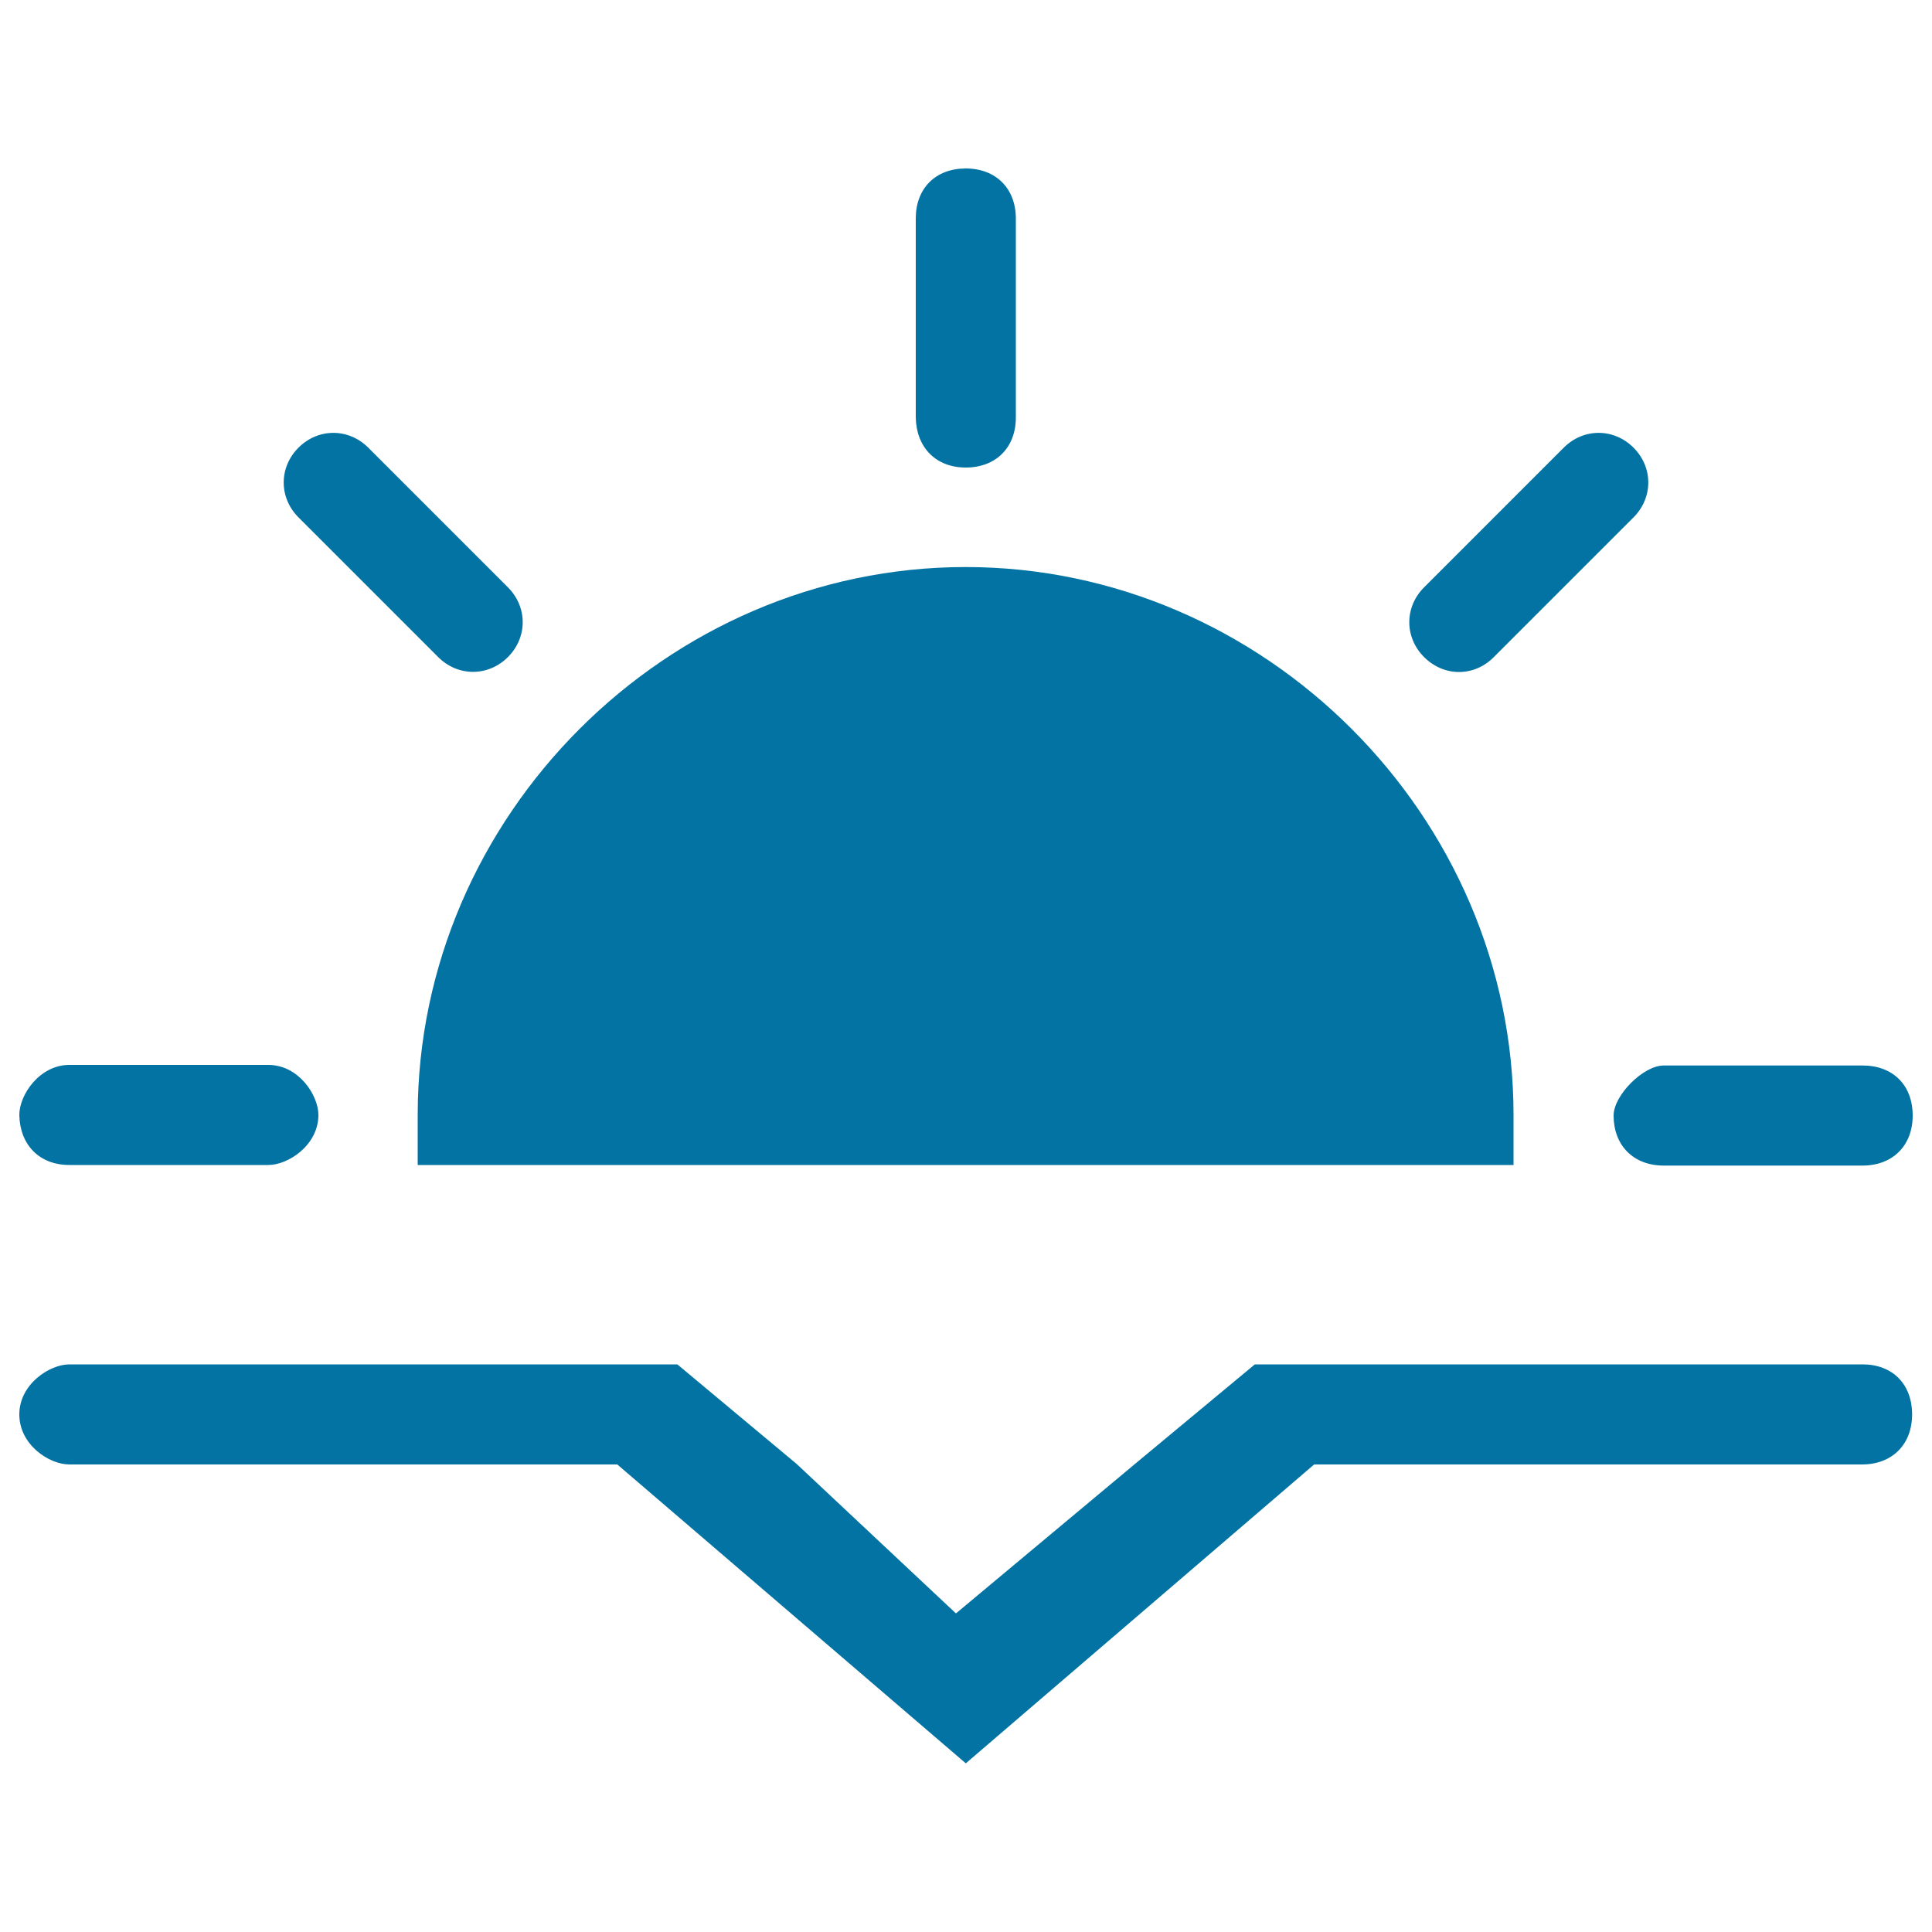 <svg xmlns="http://www.w3.org/2000/svg" viewBox="0 0 1000 1000" style="fill:#0273a2">
<title>Sunset Fill Interface Symbol SVG icon</title>
<g><g><path d="M499.9,242c15.4,0,25.9-10.2,25.9-25.9v-103c0-15.4-10.2-25.9-25.9-25.9c-15.6,0-25.9,10.2-25.9,25.9v103C474.3,231.7,484.5,242,499.9,242z"/><path d="M773.2,340.1l72.3-72.3c10.2-10.2,10.2-25.9,0-36.1c-10.2-10.2-25.9-10.2-36.1,0L737.1,304c-10.2,10.2-10.2,25.9,0,36.1C747.4,350.4,763,350.4,773.2,340.1z"/><path d="M216.2,603h567.2c0-10.2,0-15.4,0-25.9c0-154.7-128.9-283.6-283.6-283.6S216.2,422.4,216.2,577.1C216.2,587.6,216.2,592.7,216.2,603z"/><path d="M835.2,577.4c0,15.4,10.2,25.9,25.9,25.9h103c15.4,0,25.9-10.2,25.9-25.9s-10.2-25.9-25.9-25.9h-103C850.6,551.5,835.2,566.9,835.2,577.4z"/><path d="M964.1,706.2H649.5l-62,51.5l-92.7,77.4l-82.5-77.4l-61.7-51.5H35.9c-10.2,0-25.9,10.2-25.9,25.9S25.4,758,35.9,758h283.6l180.4,154.7L680.2,758h283.6c15.4,0,25.9-10.2,25.9-25.9S979.5,706.2,964.1,706.2z"/><path d="M226.8,340.1c10.2,10.2,25.9,10.2,36.1,0c10.2-10.2,10.2-25.9,0-36.1l-72.3-72.3c-10.2-10.2-25.9-10.2-36.1,0c-10.2,10.2-10.2,25.9,0,36.1L226.8,340.1z"/><path d="M35.9,603h103c10.2,0,25.9-10.2,25.9-25.9c0-10.2-10.2-25.9-25.9-25.9h-103c-15.4,0-25.9,15.4-25.9,25.9C10.3,592.7,20.5,603,35.9,603z"/></g></g>
</svg>